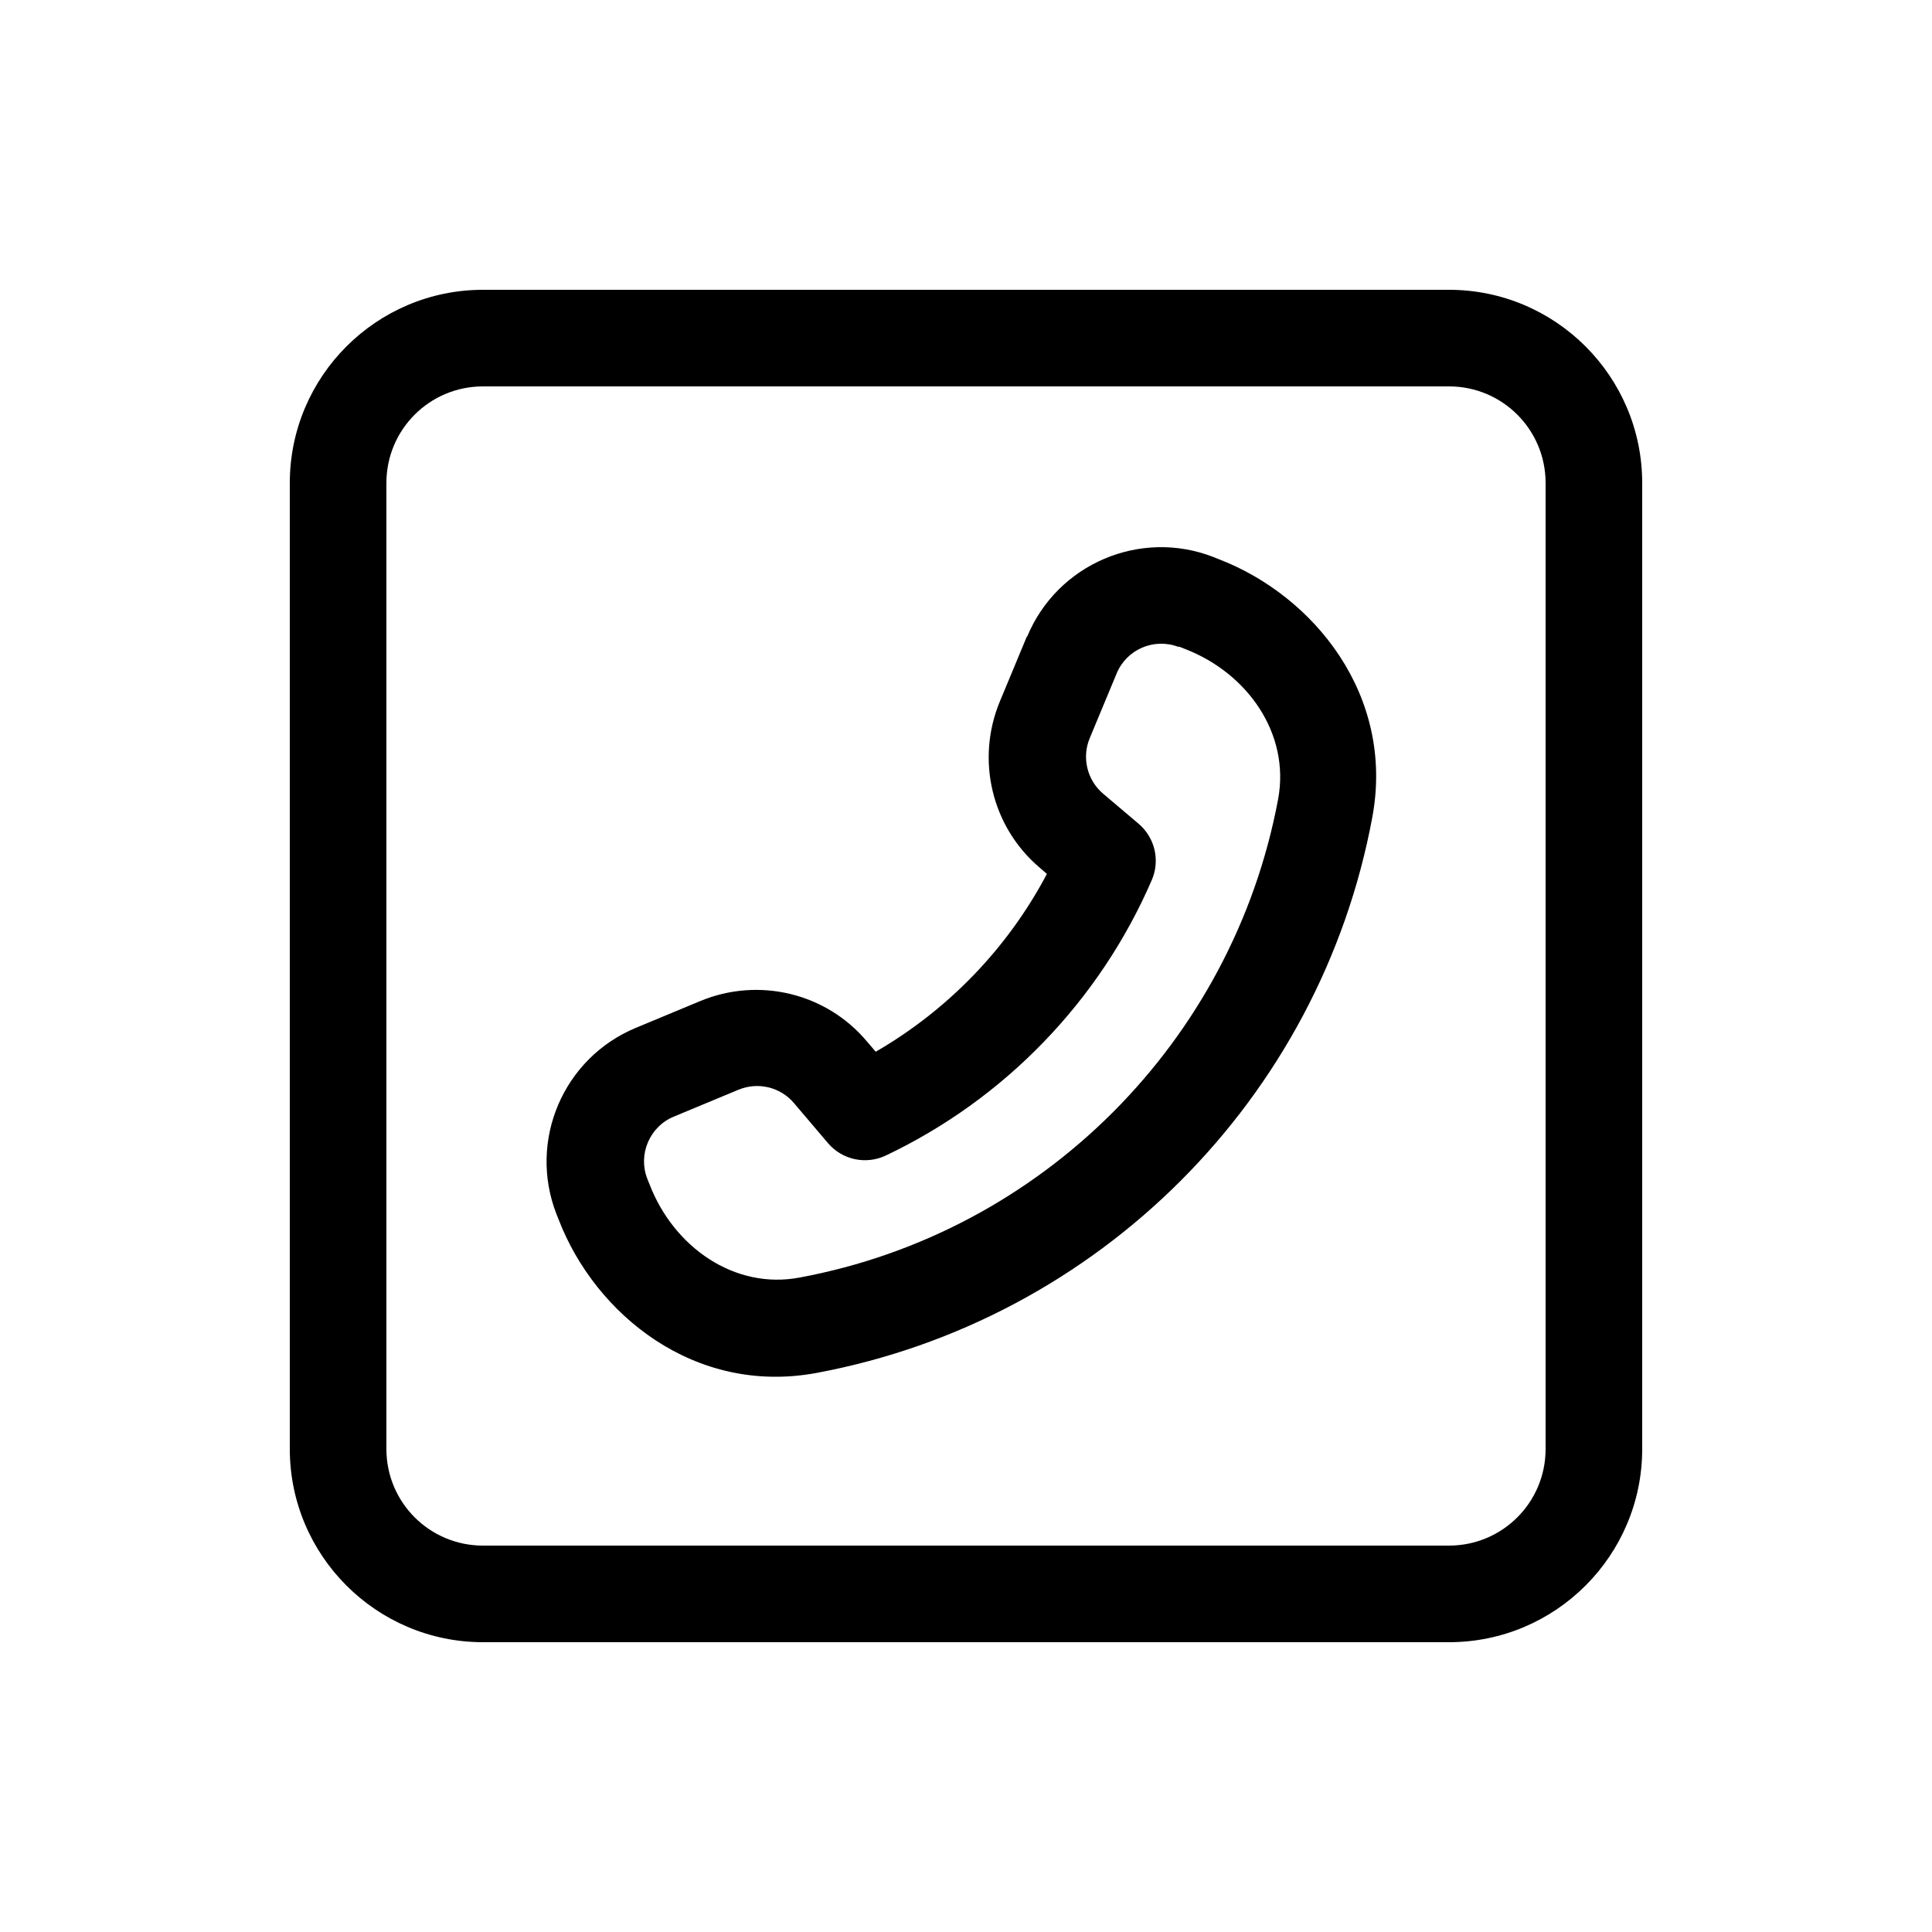 <svg xmlns="http://www.w3.org/2000/svg" viewBox="0 0 640 640"><!--! Font Awesome Pro 7.1.0 by @fontawesome - https://fontawesome.com License - https://fontawesome.com/license (Commercial License) Copyright 2025 Fonticons, Inc. --><path fill="currentColor" d="M160 128C142.3 128 128 142.3 128 160L128 480C128 497.7 142.3 512 160 512L480 512C497.7 512 512 497.7 512 480L512 160C512 142.3 497.7 128 480 128L160 128zM96 160C96 124.7 124.7 96 160 96L480 96C515.3 96 544 124.7 544 160L544 480C544 515.3 515.3 544 480 544L160 544C124.7 544 96 515.3 96 480L96 160zM390.4 214.3C382.3 211.2 373.2 215.1 369.9 223.1L361 244.5C358.3 250.9 360.1 258.4 365.4 262.9L377.2 272.9C382.6 277.5 384.3 285 381.6 291.4C364.3 331.5 332.8 364.1 293.4 382.8C286.8 385.9 279 384.2 274.3 378.7L263 365.4C258.5 360.1 251.1 358.3 244.6 361L223.2 369.9C215.2 373.2 211.3 382.4 214.4 390.4L215.2 392.4C223.2 413.1 243.3 427.3 264.9 423.2C345.2 408.3 408.4 345 423.4 264.7C427.4 243.1 413.3 223 392.6 215L390.6 214.2zM340.3 210.8C350.3 186.8 377.7 175.1 401.9 184.5L403.9 185.3C435.2 197.4 462.1 230.3 454.6 270.7C437.3 364 363.8 437.4 270.5 454.8C230.1 462.3 197.2 435.4 185.1 404.1L184.3 402.1C174.9 377.8 186.6 350.5 210.6 340.5L232 331.6C251.3 323.6 273.6 328.9 287.1 344.9L290.1 348.4C314.1 334.5 333.8 314.1 346.8 289.5L344.5 287.5C328.5 274 323.2 251.7 331.2 232.4L340.1 211z"/></svg>